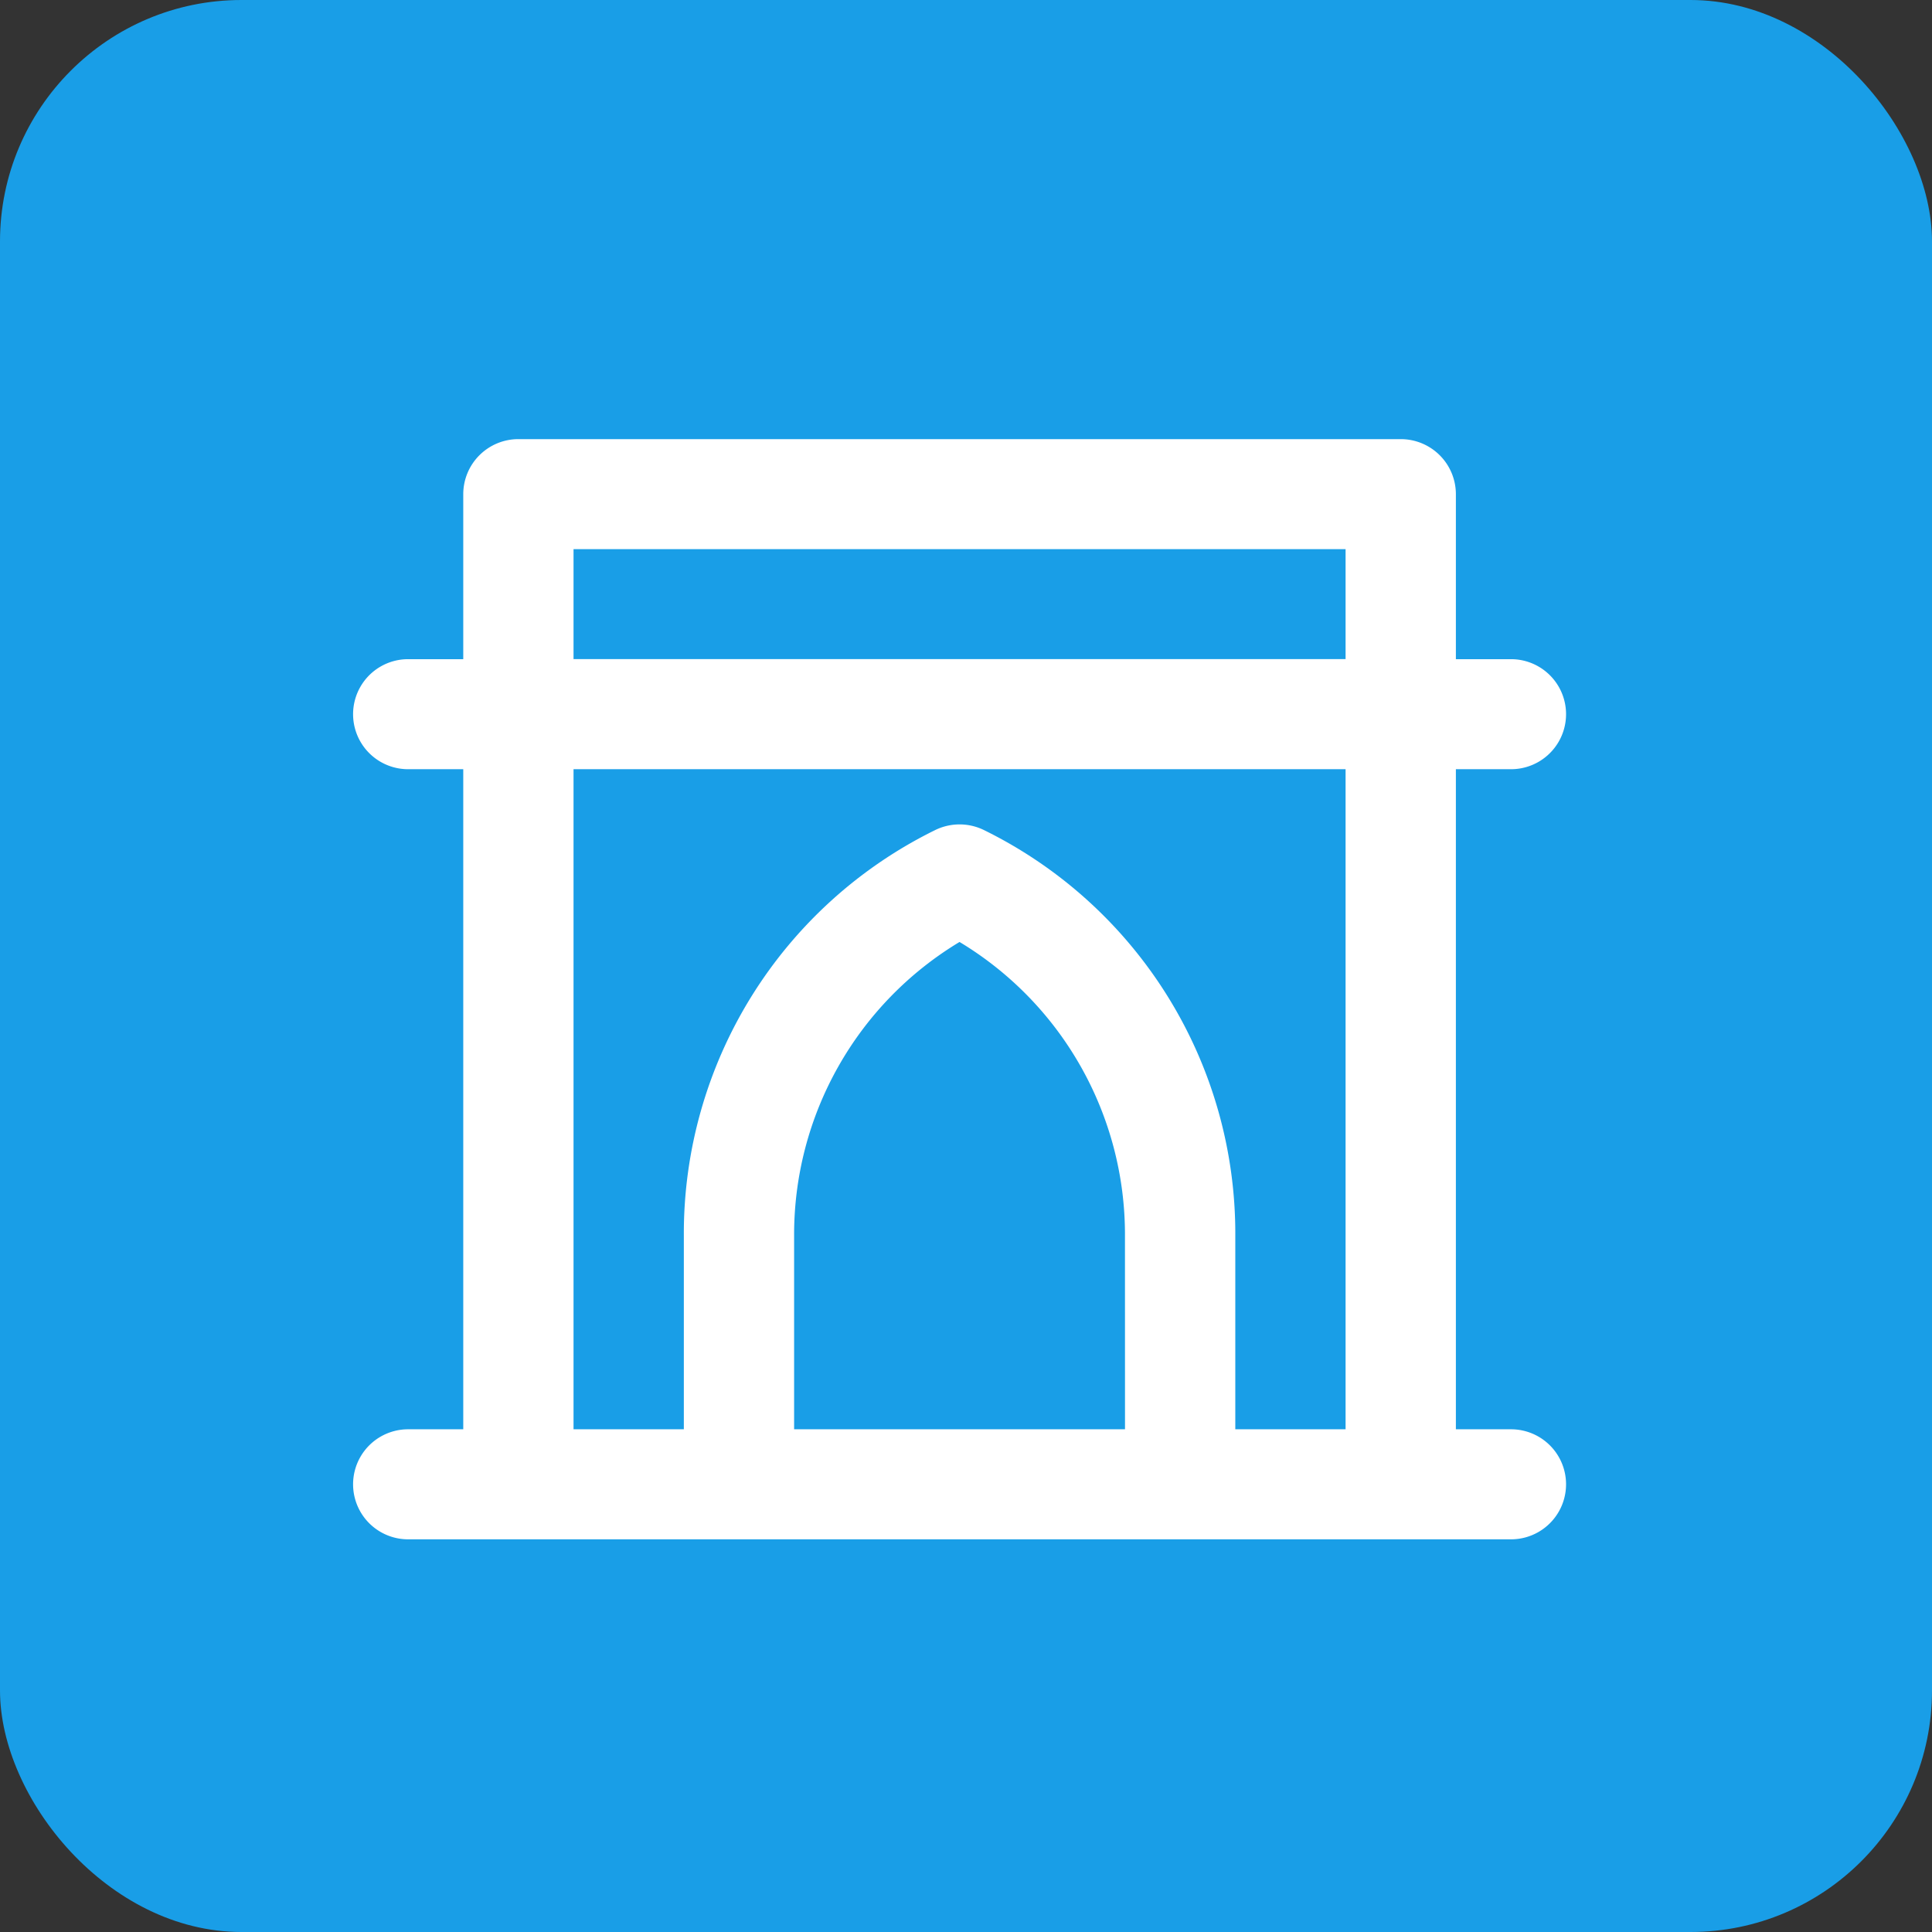 <svg xmlns="http://www.w3.org/2000/svg" width="64" height="64" viewBox="0 0 64 64">
  <rect x="0" y="0" width="64" height="64" fill="#333333" stroke="none"/>
  <g id="Group_20471" data-name="Group 20471" transform="translate(-326 -197)">
    <rect id="Rectangle_16966" data-name="Rectangle 16966" width="64" height="64" rx="8" transform="translate(326 197)" fill="#199ee7"/>
    <g id="Group_20470" data-name="Group 20470" transform="translate(333.875 205.859)">
      <rect id="Rectangle_2" data-name="Rectangle 2" width="48.25" height="48.25" fill="#fff" opacity="0"/>
      <path id="Path_287" data-name="Path 287" d="M40.463,35.8H38.636V13.934h1.827a1.822,1.822,0,1,0,0-3.645H38.636V4.822A1.825,1.825,0,0,0,36.809,3H7.58A1.825,1.825,0,0,0,5.754,4.822v5.467H3.927a1.822,1.822,0,1,0,0,3.645H5.754V35.8H3.927a1.822,1.822,0,1,0,0,3.645H40.463a1.822,1.822,0,1,0,0-3.645Zm-12.788,0H16.714V29.37a11.311,11.311,0,0,1,5.48-9.713,11.311,11.311,0,0,1,5.48,9.713Zm7.307,0H31.329V29.37a14.888,14.888,0,0,0-8.312-13.413,1.835,1.835,0,0,0-1.644,0A14.888,14.888,0,0,0,13.061,29.37V35.8H9.407V13.934H34.982Zm0-25.513H9.407V6.645H34.982Z" transform="translate(1.717 2.688)" fill="#fff"/>
    </g>
  </g>
</svg>
